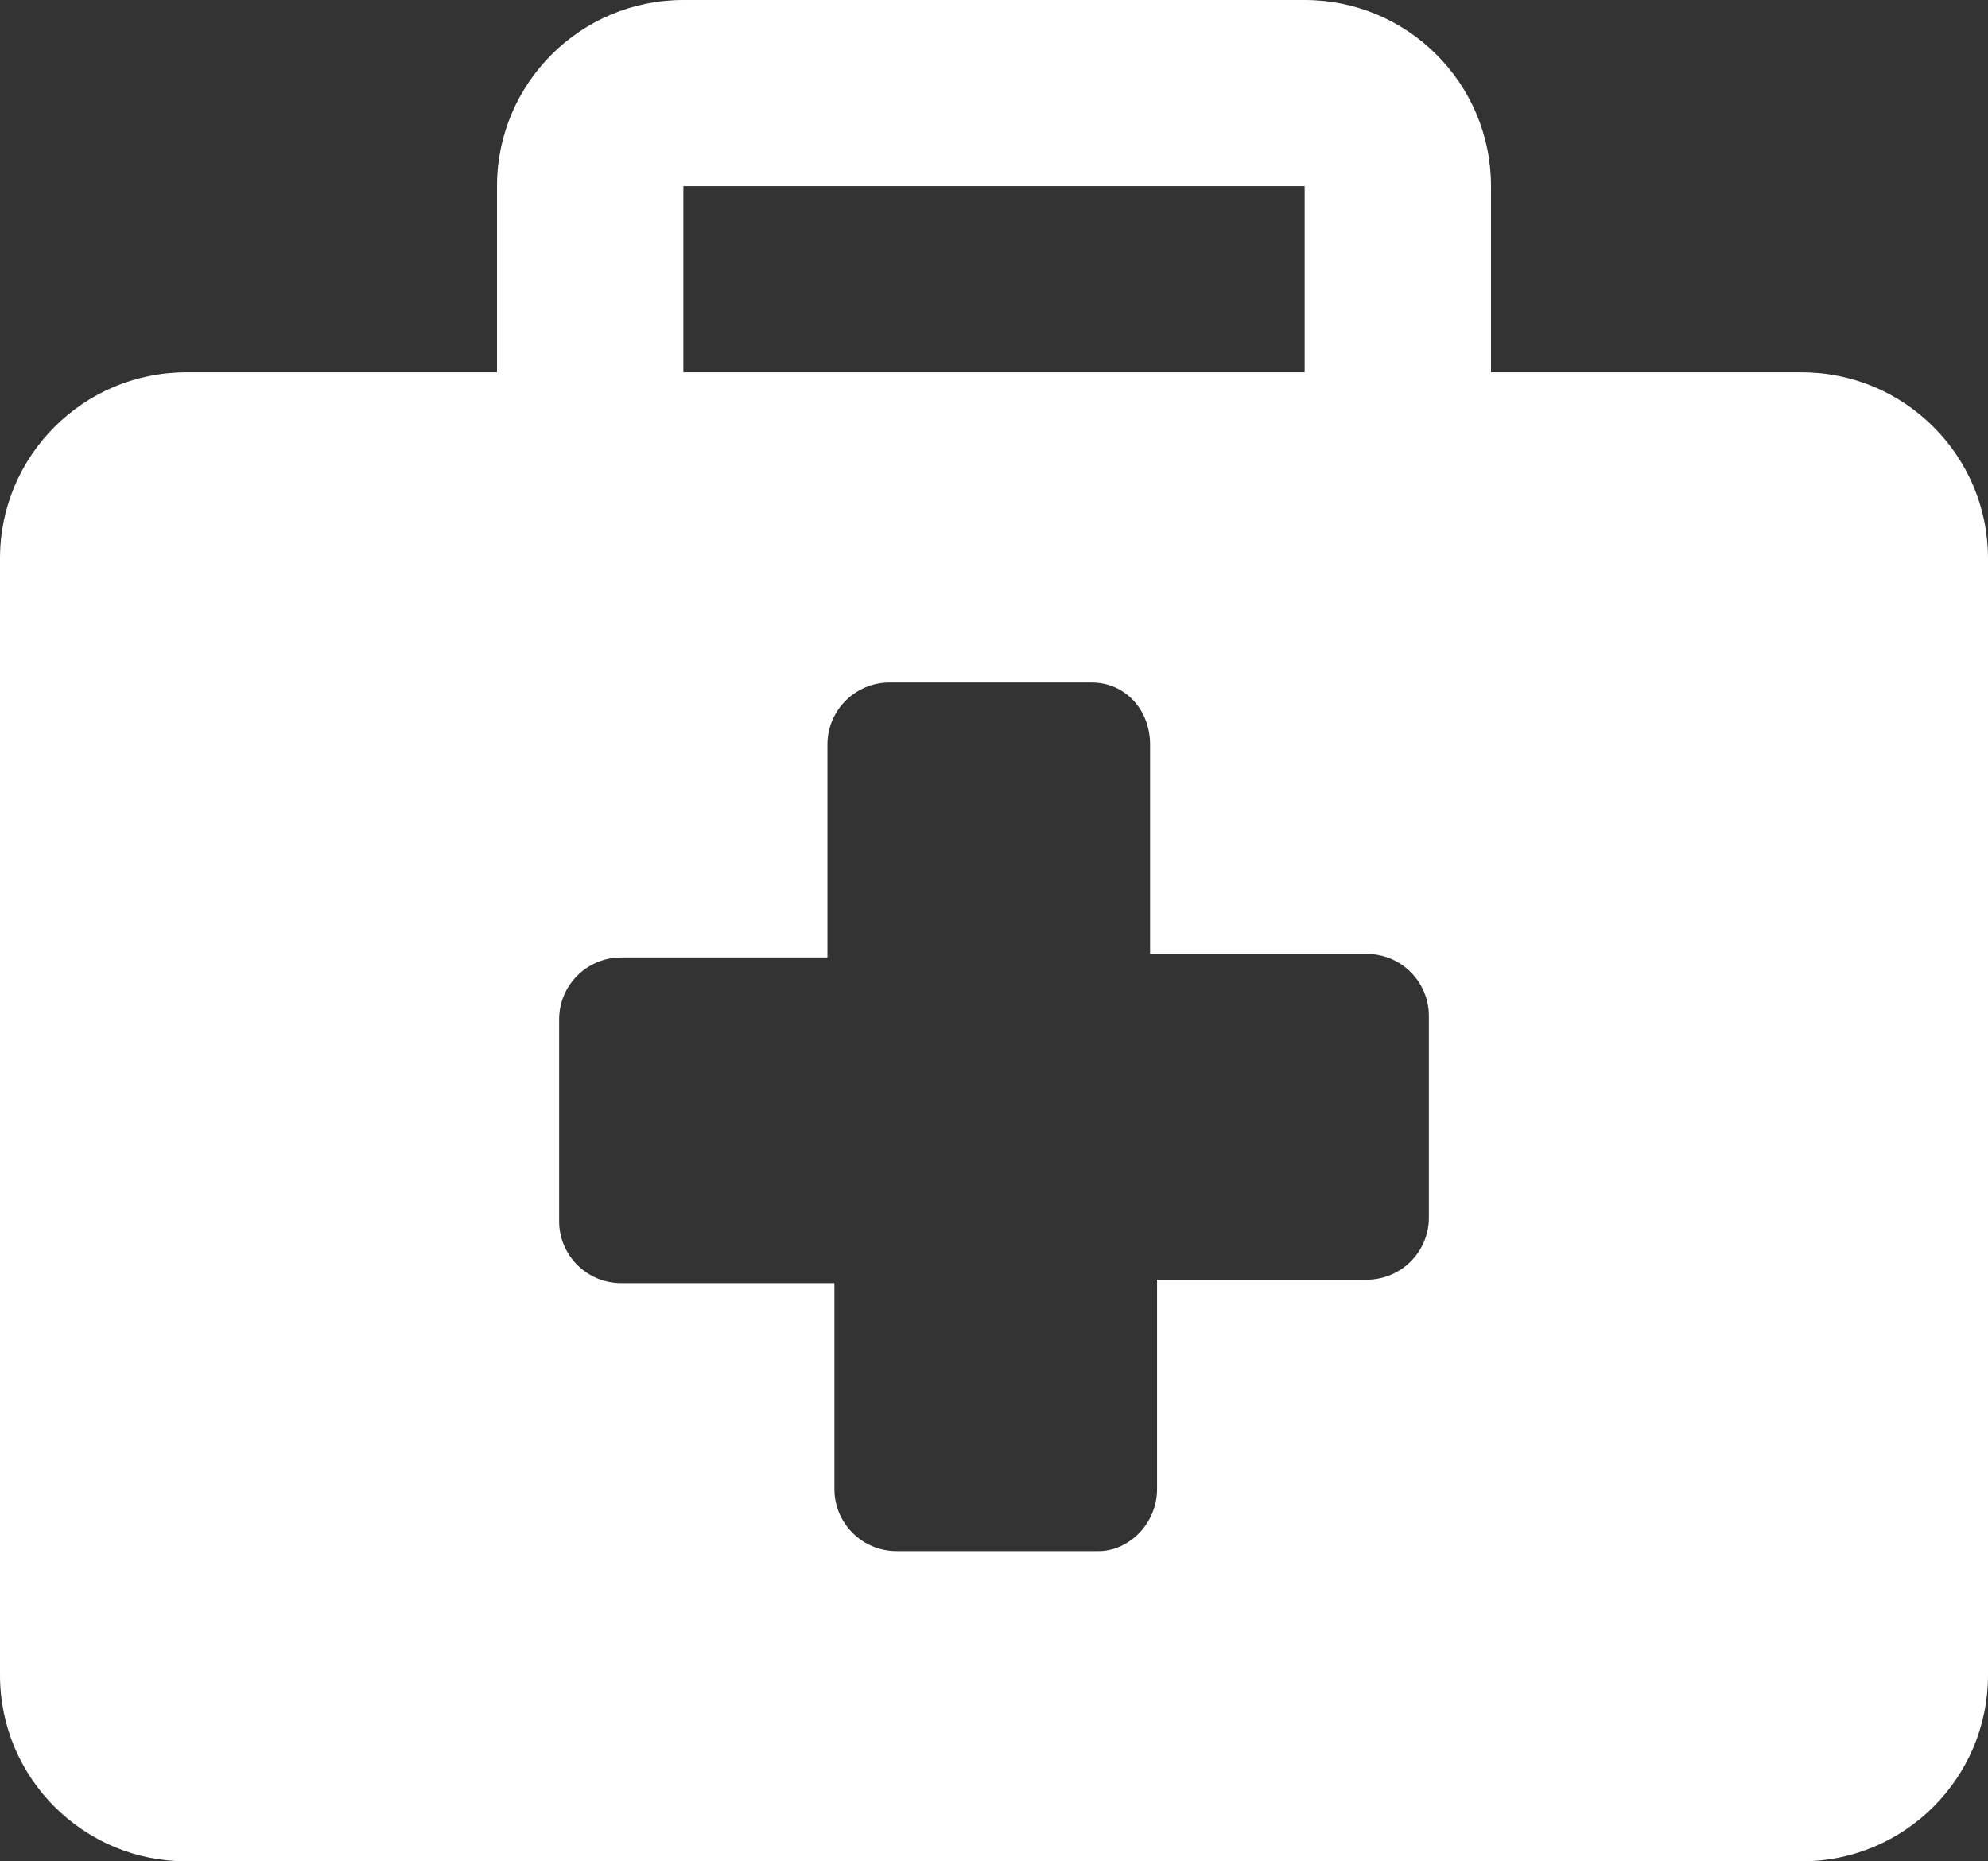<?xml version="1.0" encoding="UTF-8"?>
<svg xmlns="http://www.w3.org/2000/svg" width="47" height="44" viewBox="0 0 47 44" fill="none">
  <rect x="0" y="0" width="47" height="44" fill="#333333" stroke="none"/>
  <path d="M42.594 8.8H35.25V4.4C35.25 1.971 33.276 0 30.844 0H16.156C13.724 0 11.75 1.971 11.75 4.4V8.8H4.406C1.974 8.8 0 10.771 0 13.2V39.6C0 42.029 1.974 44 4.406 44H42.594C45.026 44 47 42.029 47 39.6V13.2C47 10.771 45.026 8.8 42.594 8.8ZM16.156 4.4H30.844V8.8H16.156V4.4ZM33.781 28.783C33.781 29.593 33.124 30.25 32.312 30.25H27.355V35.2C27.355 36.01 26.698 36.667 25.969 36.667H21.196C20.385 36.667 19.727 36.01 19.727 35.2V30.332H14.688C13.876 30.332 13.219 29.676 13.219 28.866V24.099C13.219 23.289 13.876 22.633 14.688 22.633H19.562V17.6C19.562 16.79 20.22 16.133 21.031 16.133H25.804C26.615 16.133 27.19 16.79 27.19 17.6V22.55H32.312C33.124 22.55 33.781 23.206 33.781 24.017V28.783Z" fill="white"></path>
</svg>
